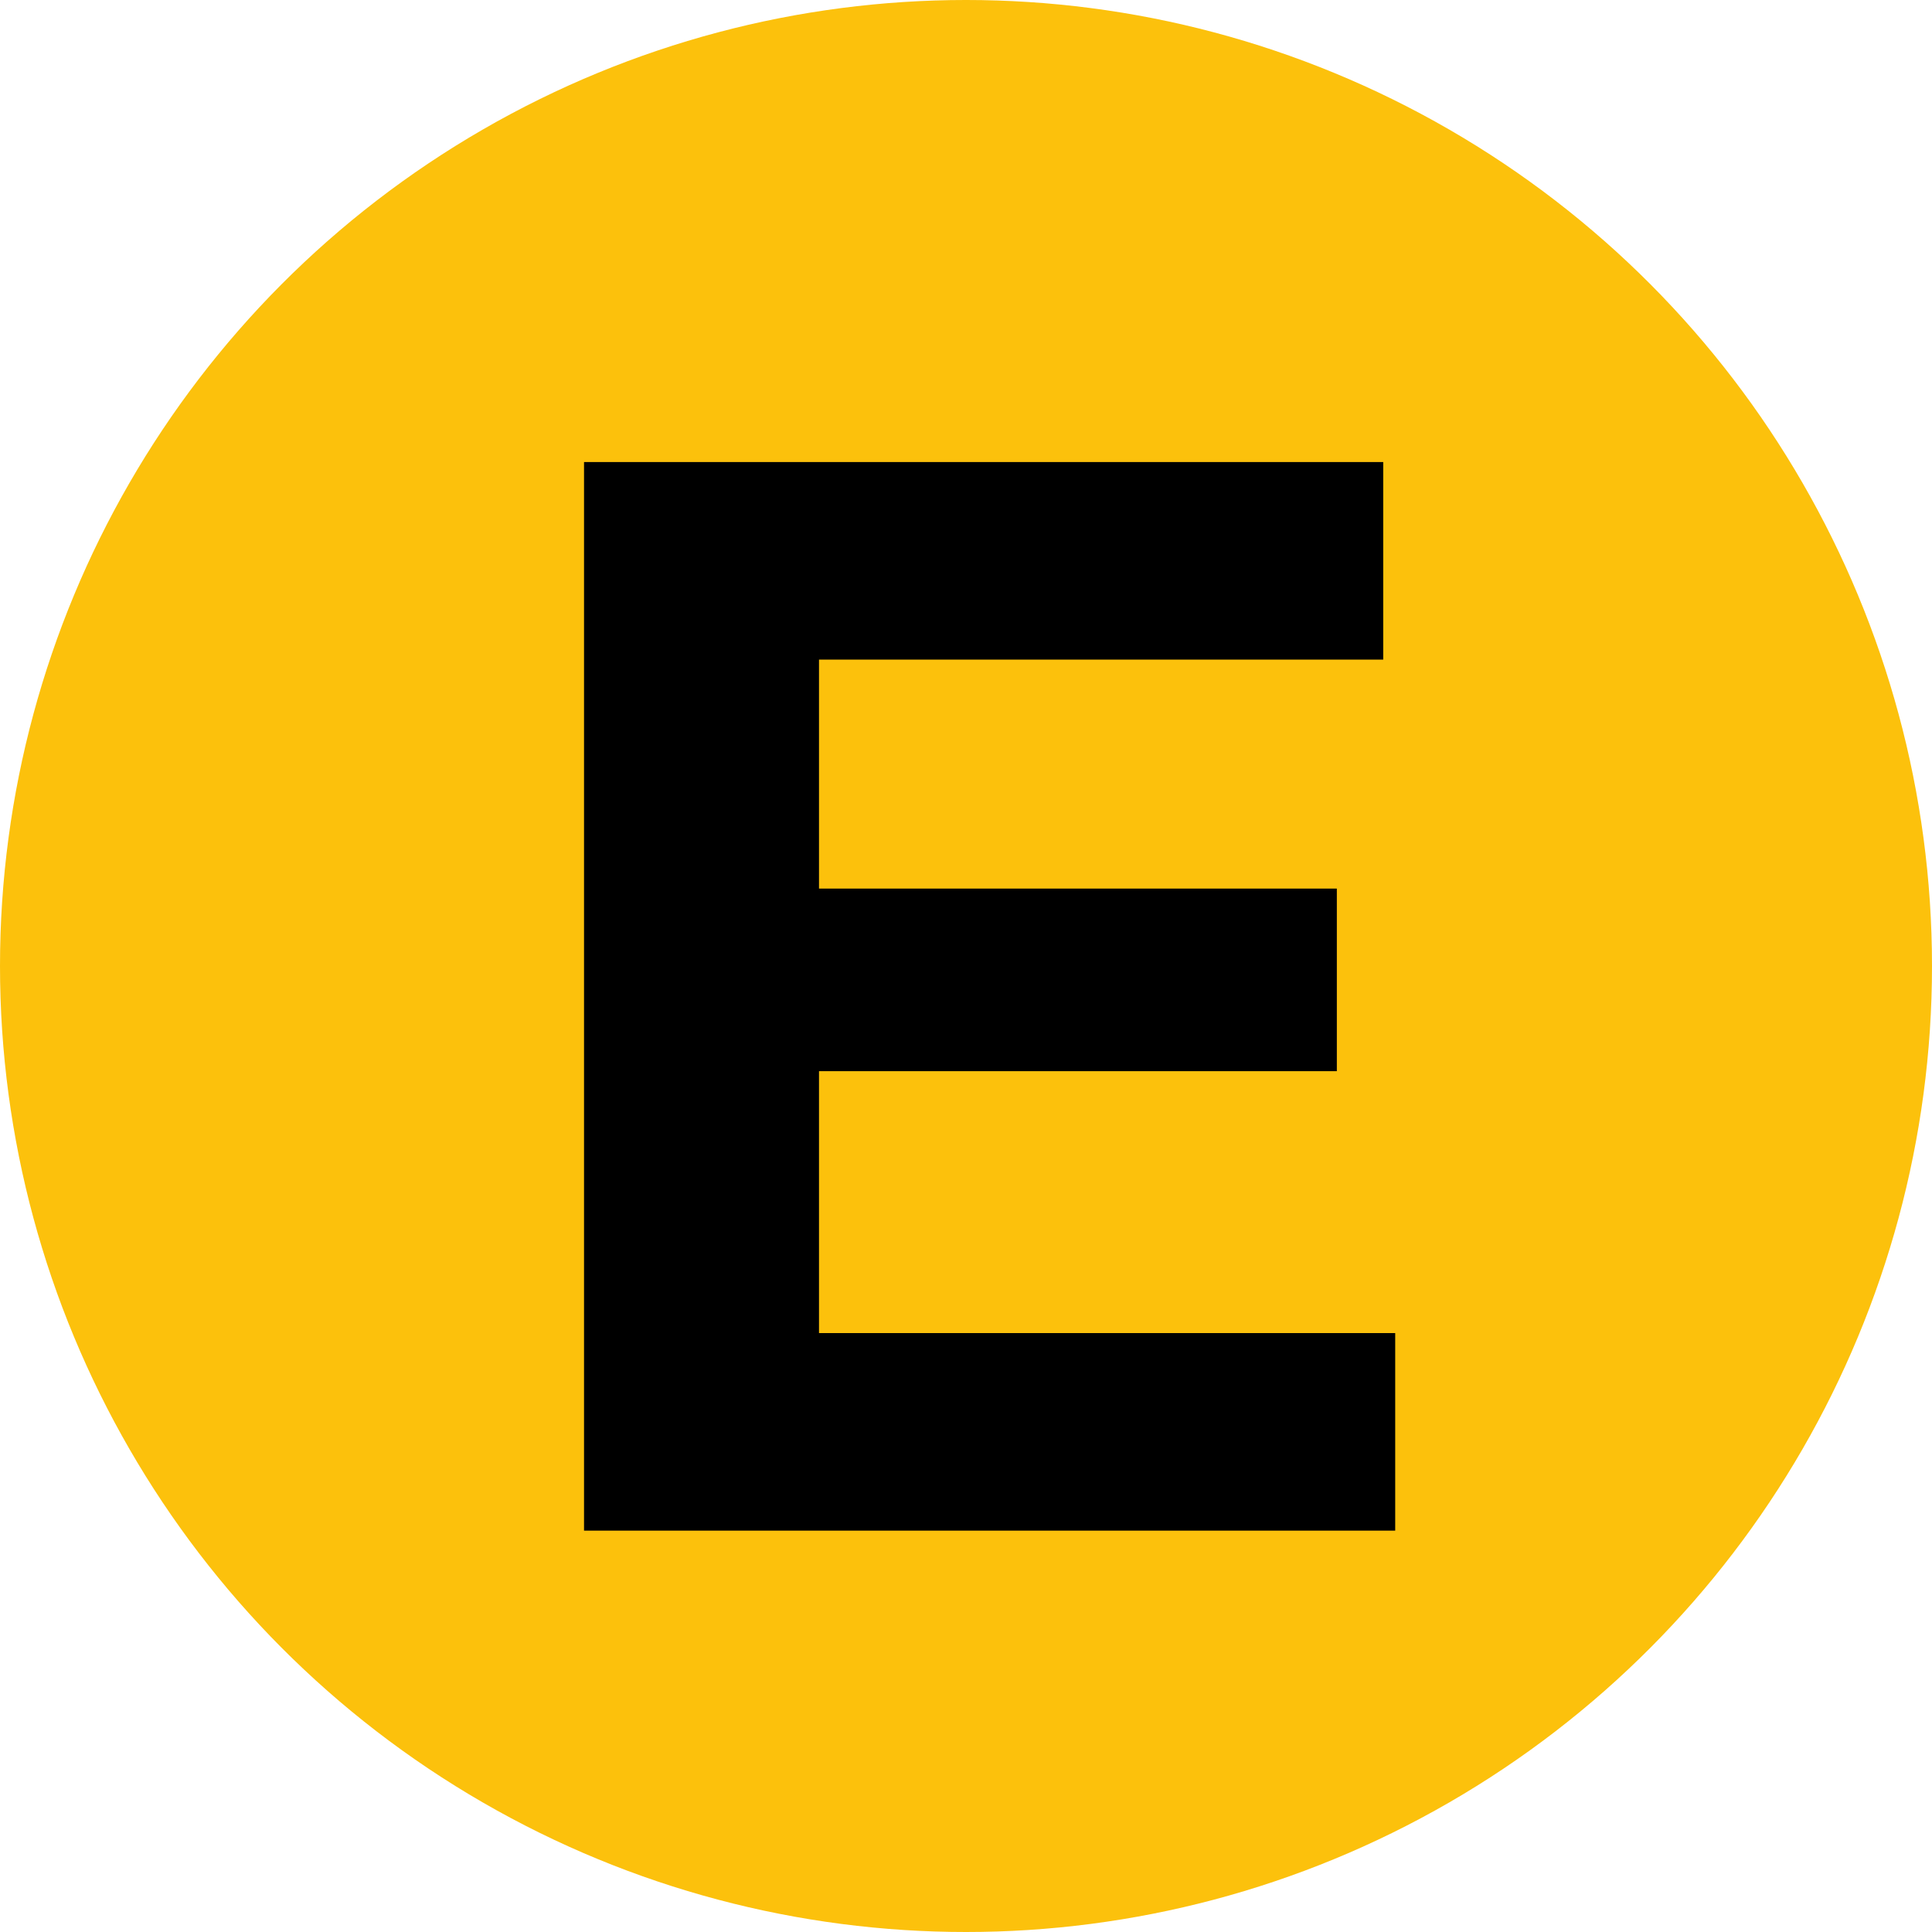 <?xml version="1.0" encoding="UTF-8"?>
<svg xmlns="http://www.w3.org/2000/svg" width="284" height="284" viewBox="0 0 284 284" fill="none">
  <circle cx="142" cy="142" r="142" fill="#FCC10C"></circle>
  <path d="M85.852 67.92H203.332V96.96H120.392V130.62H196.512V157.46H120.392V195.96H205.092V225H85.852V67.92Z" fill="black"></path>
</svg>
